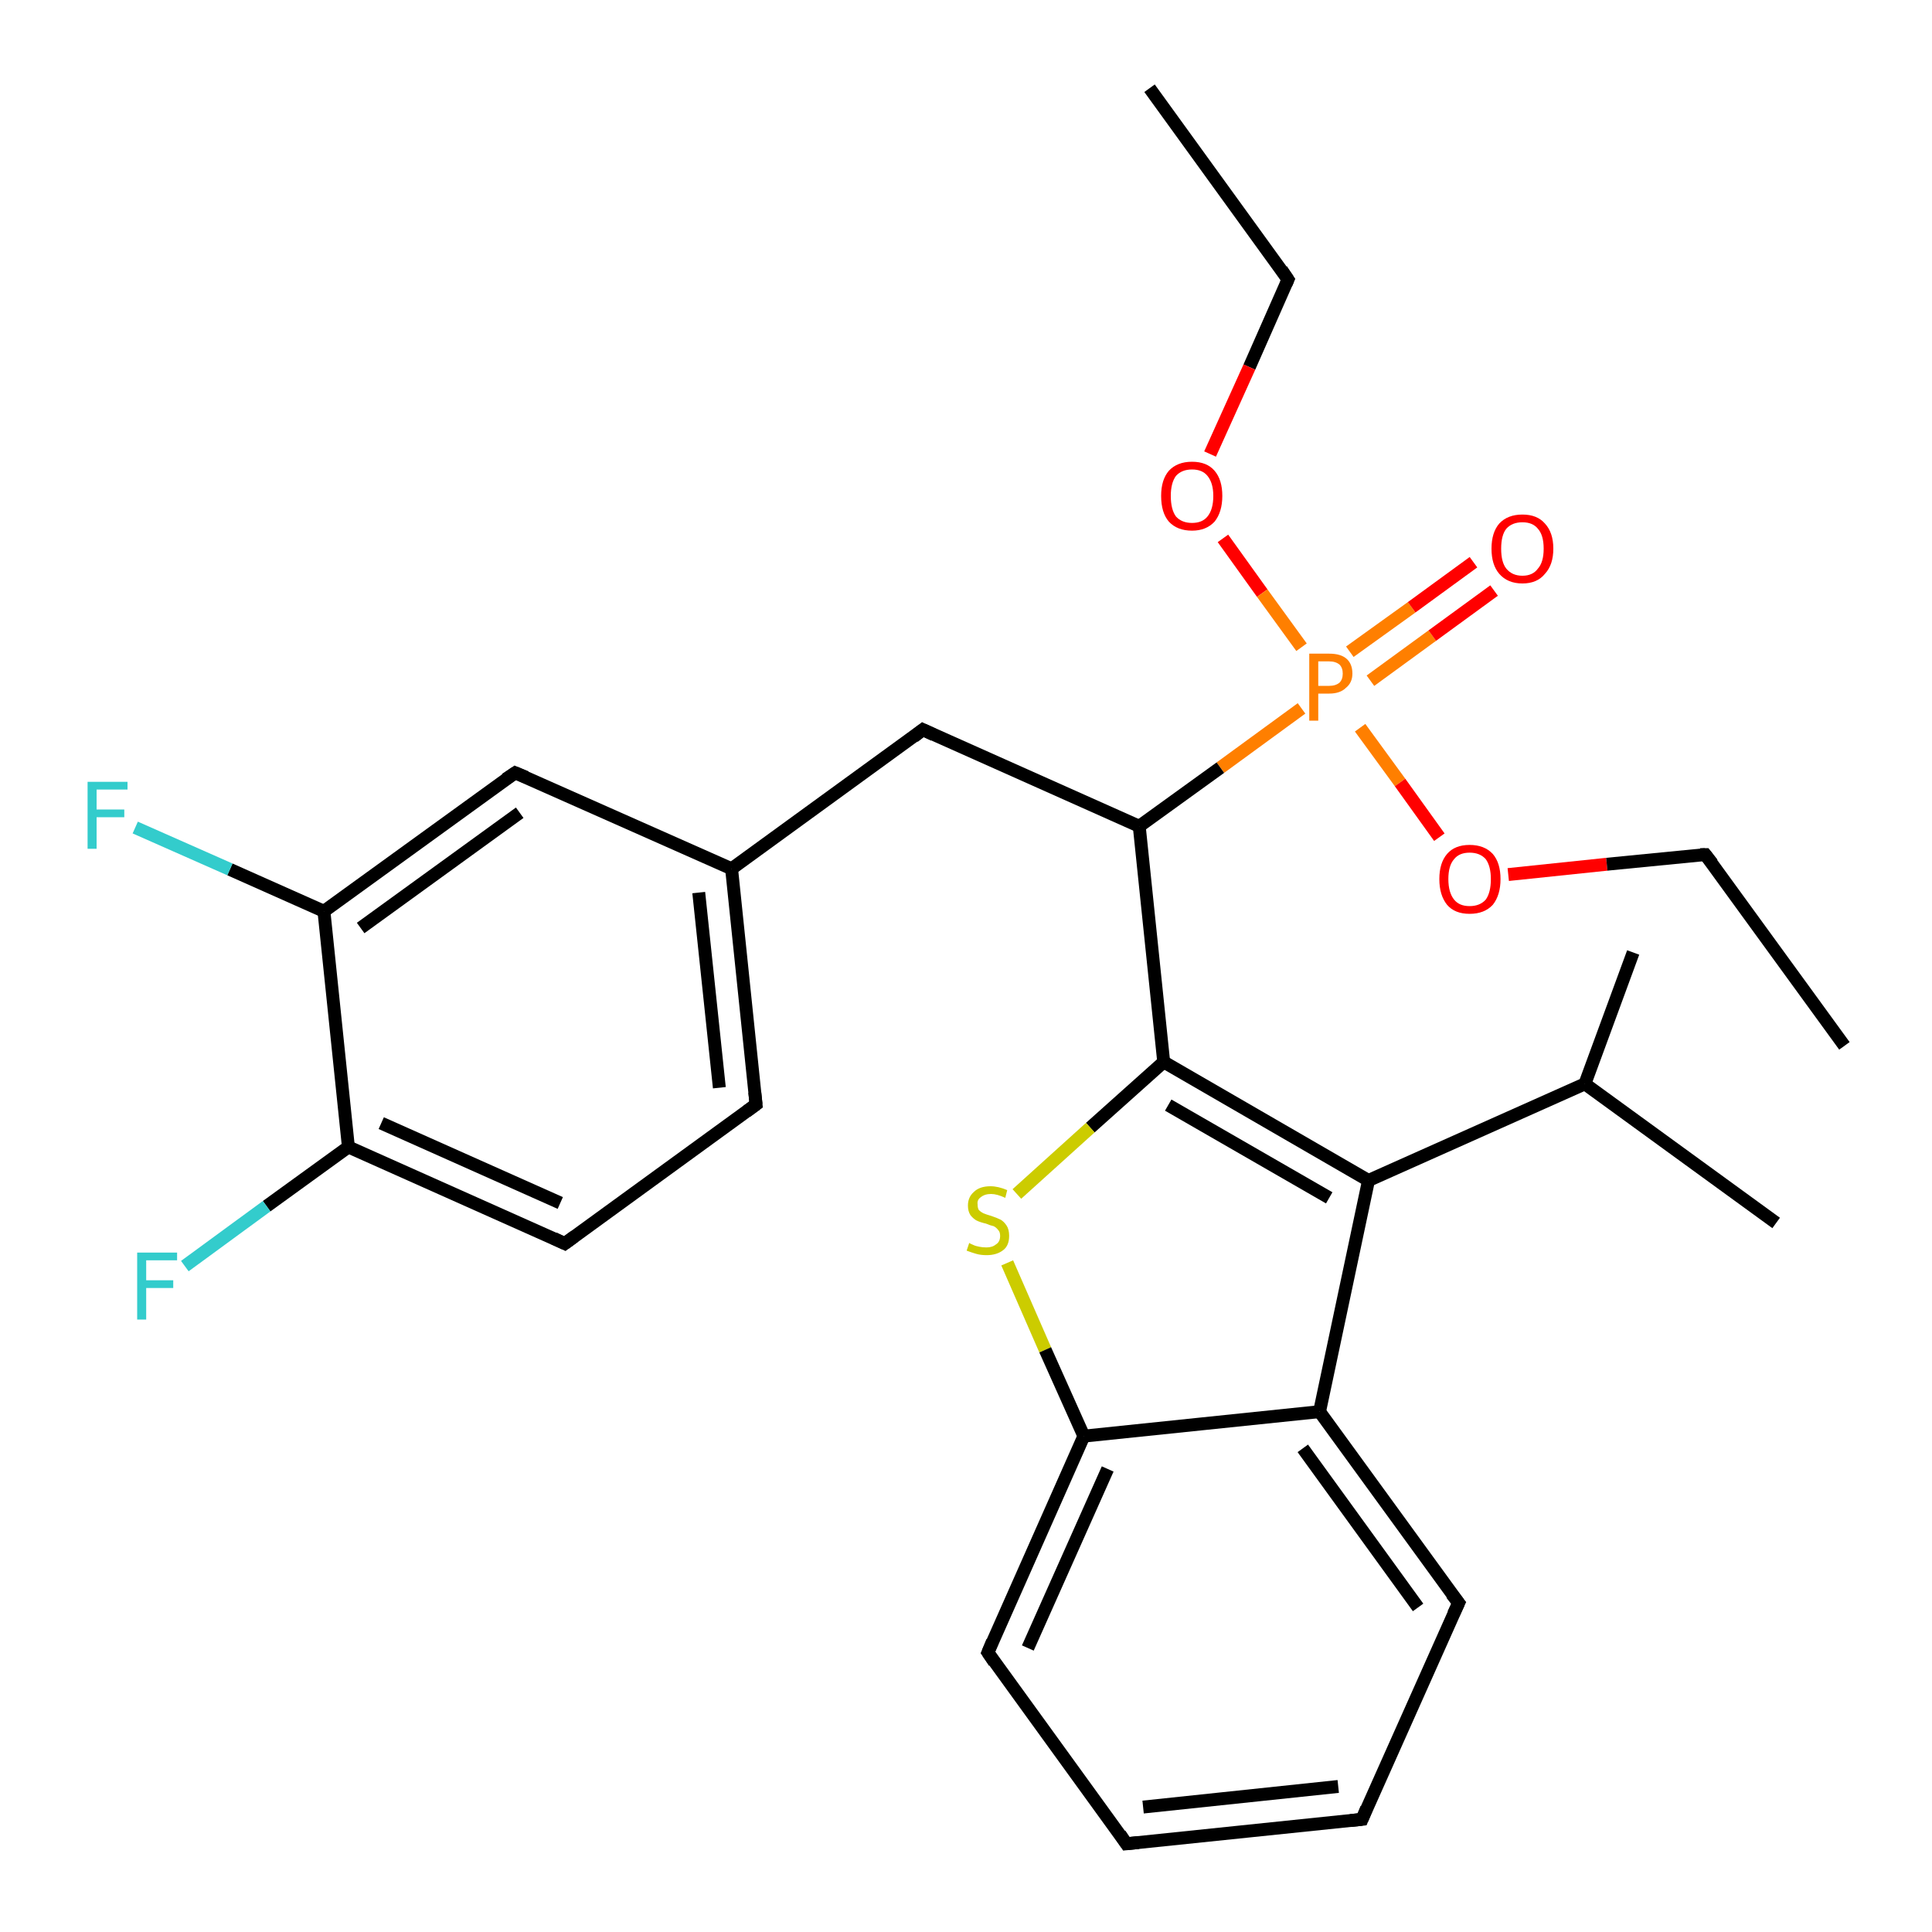 <?xml version='1.0' encoding='iso-8859-1'?>
<svg version='1.1' baseProfile='full'
              xmlns='http://www.w3.org/2000/svg'
                      xmlns:rdkit='http://www.rdkit.org/xml'
                      xmlns:xlink='http://www.w3.org/1999/xlink'
                  xml:space='preserve'
width='300px' height='300px' viewBox='0 0 300 300'>
<!-- END OF HEADER -->
<rect style='opacity:1.0;fill:#FFFFFF;stroke:none' width='300.0' height='300.0' x='0.0' y='0.0'> </rect>
<path class='bond-0 atom-0 atom-1' d='M 178.5,13.7 L 200.0,43.4' style='fill:none;fill-rule:evenodd;stroke:#000000;stroke-width:2.0px;stroke-linecap:butt;stroke-linejoin:miter;stroke-opacity:1' />
<path class='bond-1 atom-1 atom-2' d='M 200.0,43.4 L 194.0,57.0' style='fill:none;fill-rule:evenodd;stroke:#000000;stroke-width:2.0px;stroke-linecap:butt;stroke-linejoin:miter;stroke-opacity:1' />
<path class='bond-1 atom-1 atom-2' d='M 194.0,57.0 L 187.9,70.5' style='fill:none;fill-rule:evenodd;stroke:#FF0000;stroke-width:2.0px;stroke-linecap:butt;stroke-linejoin:miter;stroke-opacity:1' />
<path class='bond-2 atom-2 atom-3' d='M 189.9,83.6 L 196.0,92.1' style='fill:none;fill-rule:evenodd;stroke:#FF0000;stroke-width:2.0px;stroke-linecap:butt;stroke-linejoin:miter;stroke-opacity:1' />
<path class='bond-2 atom-2 atom-3' d='M 196.0,92.1 L 202.1,100.5' style='fill:none;fill-rule:evenodd;stroke:#FF7F00;stroke-width:2.0px;stroke-linecap:butt;stroke-linejoin:miter;stroke-opacity:1' />
<path class='bond-3 atom-3 atom-4' d='M 212.8,105.7 L 222.4,98.7' style='fill:none;fill-rule:evenodd;stroke:#FF7F00;stroke-width:2.0px;stroke-linecap:butt;stroke-linejoin:miter;stroke-opacity:1' />
<path class='bond-3 atom-3 atom-4' d='M 222.4,98.7 L 232.0,91.7' style='fill:none;fill-rule:evenodd;stroke:#FF0000;stroke-width:2.0px;stroke-linecap:butt;stroke-linejoin:miter;stroke-opacity:1' />
<path class='bond-3 atom-3 atom-4' d='M 209.6,101.2 L 219.2,94.3' style='fill:none;fill-rule:evenodd;stroke:#FF7F00;stroke-width:2.0px;stroke-linecap:butt;stroke-linejoin:miter;stroke-opacity:1' />
<path class='bond-3 atom-3 atom-4' d='M 219.2,94.3 L 228.8,87.3' style='fill:none;fill-rule:evenodd;stroke:#FF0000;stroke-width:2.0px;stroke-linecap:butt;stroke-linejoin:miter;stroke-opacity:1' />
<path class='bond-4 atom-3 atom-5' d='M 211.2,113.0 L 217.4,121.5' style='fill:none;fill-rule:evenodd;stroke:#FF7F00;stroke-width:2.0px;stroke-linecap:butt;stroke-linejoin:miter;stroke-opacity:1' />
<path class='bond-4 atom-3 atom-5' d='M 217.4,121.5 L 223.5,130.0' style='fill:none;fill-rule:evenodd;stroke:#FF0000;stroke-width:2.0px;stroke-linecap:butt;stroke-linejoin:miter;stroke-opacity:1' />
<path class='bond-5 atom-5 atom-6' d='M 234.2,135.8 L 249.5,134.2' style='fill:none;fill-rule:evenodd;stroke:#FF0000;stroke-width:2.0px;stroke-linecap:butt;stroke-linejoin:miter;stroke-opacity:1' />
<path class='bond-5 atom-5 atom-6' d='M 249.5,134.2 L 264.8,132.7' style='fill:none;fill-rule:evenodd;stroke:#000000;stroke-width:2.0px;stroke-linecap:butt;stroke-linejoin:miter;stroke-opacity:1' />
<path class='bond-6 atom-6 atom-7' d='M 264.8,132.7 L 286.4,162.4' style='fill:none;fill-rule:evenodd;stroke:#000000;stroke-width:2.0px;stroke-linecap:butt;stroke-linejoin:miter;stroke-opacity:1' />
<path class='bond-7 atom-3 atom-8' d='M 202.1,110.0 L 189.5,119.2' style='fill:none;fill-rule:evenodd;stroke:#FF7F00;stroke-width:2.0px;stroke-linecap:butt;stroke-linejoin:miter;stroke-opacity:1' />
<path class='bond-7 atom-3 atom-8' d='M 189.5,119.2 L 176.9,128.3' style='fill:none;fill-rule:evenodd;stroke:#000000;stroke-width:2.0px;stroke-linecap:butt;stroke-linejoin:miter;stroke-opacity:1' />
<path class='bond-8 atom-8 atom-9' d='M 176.9,128.3 L 143.3,113.3' style='fill:none;fill-rule:evenodd;stroke:#000000;stroke-width:2.0px;stroke-linecap:butt;stroke-linejoin:miter;stroke-opacity:1' />
<path class='bond-9 atom-9 atom-10' d='M 143.3,113.3 L 113.6,134.9' style='fill:none;fill-rule:evenodd;stroke:#000000;stroke-width:2.0px;stroke-linecap:butt;stroke-linejoin:miter;stroke-opacity:1' />
<path class='bond-10 atom-10 atom-11' d='M 113.6,134.9 L 117.4,171.5' style='fill:none;fill-rule:evenodd;stroke:#000000;stroke-width:2.0px;stroke-linecap:butt;stroke-linejoin:miter;stroke-opacity:1' />
<path class='bond-10 atom-10 atom-11' d='M 108.5,138.6 L 111.7,168.9' style='fill:none;fill-rule:evenodd;stroke:#000000;stroke-width:2.0px;stroke-linecap:butt;stroke-linejoin:miter;stroke-opacity:1' />
<path class='bond-11 atom-11 atom-12' d='M 117.4,171.5 L 87.7,193.1' style='fill:none;fill-rule:evenodd;stroke:#000000;stroke-width:2.0px;stroke-linecap:butt;stroke-linejoin:miter;stroke-opacity:1' />
<path class='bond-12 atom-12 atom-13' d='M 87.7,193.1 L 54.1,178.1' style='fill:none;fill-rule:evenodd;stroke:#000000;stroke-width:2.0px;stroke-linecap:butt;stroke-linejoin:miter;stroke-opacity:1' />
<path class='bond-12 atom-12 atom-13' d='M 87.0,186.8 L 59.2,174.4' style='fill:none;fill-rule:evenodd;stroke:#000000;stroke-width:2.0px;stroke-linecap:butt;stroke-linejoin:miter;stroke-opacity:1' />
<path class='bond-13 atom-13 atom-14' d='M 54.1,178.1 L 41.4,187.3' style='fill:none;fill-rule:evenodd;stroke:#000000;stroke-width:2.0px;stroke-linecap:butt;stroke-linejoin:miter;stroke-opacity:1' />
<path class='bond-13 atom-13 atom-14' d='M 41.4,187.3 L 28.7,196.6' style='fill:none;fill-rule:evenodd;stroke:#33CCCC;stroke-width:2.0px;stroke-linecap:butt;stroke-linejoin:miter;stroke-opacity:1' />
<path class='bond-14 atom-13 atom-15' d='M 54.1,178.1 L 50.3,141.5' style='fill:none;fill-rule:evenodd;stroke:#000000;stroke-width:2.0px;stroke-linecap:butt;stroke-linejoin:miter;stroke-opacity:1' />
<path class='bond-15 atom-15 atom-16' d='M 50.3,141.5 L 35.7,135.0' style='fill:none;fill-rule:evenodd;stroke:#000000;stroke-width:2.0px;stroke-linecap:butt;stroke-linejoin:miter;stroke-opacity:1' />
<path class='bond-15 atom-15 atom-16' d='M 35.7,135.0 L 21.0,128.5' style='fill:none;fill-rule:evenodd;stroke:#33CCCC;stroke-width:2.0px;stroke-linecap:butt;stroke-linejoin:miter;stroke-opacity:1' />
<path class='bond-16 atom-15 atom-17' d='M 50.3,141.5 L 80.0,120.0' style='fill:none;fill-rule:evenodd;stroke:#000000;stroke-width:2.0px;stroke-linecap:butt;stroke-linejoin:miter;stroke-opacity:1' />
<path class='bond-16 atom-15 atom-17' d='M 56.0,144.1 L 80.7,126.2' style='fill:none;fill-rule:evenodd;stroke:#000000;stroke-width:2.0px;stroke-linecap:butt;stroke-linejoin:miter;stroke-opacity:1' />
<path class='bond-17 atom-8 atom-18' d='M 176.9,128.3 L 180.7,164.9' style='fill:none;fill-rule:evenodd;stroke:#000000;stroke-width:2.0px;stroke-linecap:butt;stroke-linejoin:miter;stroke-opacity:1' />
<path class='bond-18 atom-18 atom-19' d='M 180.7,164.9 L 169.3,175.1' style='fill:none;fill-rule:evenodd;stroke:#000000;stroke-width:2.0px;stroke-linecap:butt;stroke-linejoin:miter;stroke-opacity:1' />
<path class='bond-18 atom-18 atom-19' d='M 169.3,175.1 L 157.9,185.4' style='fill:none;fill-rule:evenodd;stroke:#CCCC00;stroke-width:2.0px;stroke-linecap:butt;stroke-linejoin:miter;stroke-opacity:1' />
<path class='bond-19 atom-19 atom-20' d='M 156.4,196.1 L 162.3,209.6' style='fill:none;fill-rule:evenodd;stroke:#CCCC00;stroke-width:2.0px;stroke-linecap:butt;stroke-linejoin:miter;stroke-opacity:1' />
<path class='bond-19 atom-19 atom-20' d='M 162.3,209.6 L 168.3,223.0' style='fill:none;fill-rule:evenodd;stroke:#000000;stroke-width:2.0px;stroke-linecap:butt;stroke-linejoin:miter;stroke-opacity:1' />
<path class='bond-20 atom-20 atom-21' d='M 168.3,223.0 L 153.4,256.6' style='fill:none;fill-rule:evenodd;stroke:#000000;stroke-width:2.0px;stroke-linecap:butt;stroke-linejoin:miter;stroke-opacity:1' />
<path class='bond-20 atom-20 atom-21' d='M 172.0,228.1 L 159.6,255.9' style='fill:none;fill-rule:evenodd;stroke:#000000;stroke-width:2.0px;stroke-linecap:butt;stroke-linejoin:miter;stroke-opacity:1' />
<path class='bond-21 atom-21 atom-22' d='M 153.4,256.6 L 174.9,286.3' style='fill:none;fill-rule:evenodd;stroke:#000000;stroke-width:2.0px;stroke-linecap:butt;stroke-linejoin:miter;stroke-opacity:1' />
<path class='bond-22 atom-22 atom-23' d='M 174.9,286.3 L 211.5,282.5' style='fill:none;fill-rule:evenodd;stroke:#000000;stroke-width:2.0px;stroke-linecap:butt;stroke-linejoin:miter;stroke-opacity:1' />
<path class='bond-22 atom-22 atom-23' d='M 177.5,280.6 L 207.8,277.4' style='fill:none;fill-rule:evenodd;stroke:#000000;stroke-width:2.0px;stroke-linecap:butt;stroke-linejoin:miter;stroke-opacity:1' />
<path class='bond-23 atom-23 atom-24' d='M 211.5,282.5 L 226.5,248.9' style='fill:none;fill-rule:evenodd;stroke:#000000;stroke-width:2.0px;stroke-linecap:butt;stroke-linejoin:miter;stroke-opacity:1' />
<path class='bond-24 atom-24 atom-25' d='M 226.5,248.9 L 204.9,219.2' style='fill:none;fill-rule:evenodd;stroke:#000000;stroke-width:2.0px;stroke-linecap:butt;stroke-linejoin:miter;stroke-opacity:1' />
<path class='bond-24 atom-24 atom-25' d='M 220.2,249.6 L 202.3,224.9' style='fill:none;fill-rule:evenodd;stroke:#000000;stroke-width:2.0px;stroke-linecap:butt;stroke-linejoin:miter;stroke-opacity:1' />
<path class='bond-25 atom-25 atom-26' d='M 204.9,219.2 L 212.5,183.3' style='fill:none;fill-rule:evenodd;stroke:#000000;stroke-width:2.0px;stroke-linecap:butt;stroke-linejoin:miter;stroke-opacity:1' />
<path class='bond-26 atom-26 atom-27' d='M 212.5,183.3 L 246.1,168.3' style='fill:none;fill-rule:evenodd;stroke:#000000;stroke-width:2.0px;stroke-linecap:butt;stroke-linejoin:miter;stroke-opacity:1' />
<path class='bond-27 atom-27 atom-28' d='M 246.1,168.3 L 275.8,189.9' style='fill:none;fill-rule:evenodd;stroke:#000000;stroke-width:2.0px;stroke-linecap:butt;stroke-linejoin:miter;stroke-opacity:1' />
<path class='bond-28 atom-27 atom-29' d='M 246.1,168.3 L 253.6,147.9' style='fill:none;fill-rule:evenodd;stroke:#000000;stroke-width:2.0px;stroke-linecap:butt;stroke-linejoin:miter;stroke-opacity:1' />
<path class='bond-29 atom-17 atom-10' d='M 80.0,120.0 L 113.6,134.9' style='fill:none;fill-rule:evenodd;stroke:#000000;stroke-width:2.0px;stroke-linecap:butt;stroke-linejoin:miter;stroke-opacity:1' />
<path class='bond-30 atom-26 atom-18' d='M 212.5,183.3 L 180.7,164.9' style='fill:none;fill-rule:evenodd;stroke:#000000;stroke-width:2.0px;stroke-linecap:butt;stroke-linejoin:miter;stroke-opacity:1' />
<path class='bond-30 atom-26 atom-18' d='M 206.4,186.0 L 181.4,171.6' style='fill:none;fill-rule:evenodd;stroke:#000000;stroke-width:2.0px;stroke-linecap:butt;stroke-linejoin:miter;stroke-opacity:1' />
<path class='bond-31 atom-25 atom-20' d='M 204.9,219.2 L 168.3,223.0' style='fill:none;fill-rule:evenodd;stroke:#000000;stroke-width:2.0px;stroke-linecap:butt;stroke-linejoin:miter;stroke-opacity:1' />
<path d='M 199.0,41.9 L 200.0,43.4 L 199.7,44.1' style='fill:none;stroke:#000000;stroke-width:2.0px;stroke-linecap:butt;stroke-linejoin:miter;stroke-opacity:1;' />
<path d='M 264.0,132.7 L 264.8,132.7 L 265.9,134.1' style='fill:none;stroke:#000000;stroke-width:2.0px;stroke-linecap:butt;stroke-linejoin:miter;stroke-opacity:1;' />
<path d='M 145.0,114.1 L 143.3,113.3 L 141.9,114.4' style='fill:none;stroke:#000000;stroke-width:2.0px;stroke-linecap:butt;stroke-linejoin:miter;stroke-opacity:1;' />
<path d='M 117.2,169.6 L 117.4,171.5 L 115.9,172.6' style='fill:none;stroke:#000000;stroke-width:2.0px;stroke-linecap:butt;stroke-linejoin:miter;stroke-opacity:1;' />
<path d='M 89.2,192.0 L 87.7,193.1 L 86.0,192.3' style='fill:none;stroke:#000000;stroke-width:2.0px;stroke-linecap:butt;stroke-linejoin:miter;stroke-opacity:1;' />
<path d='M 78.5,121.0 L 80.0,120.0 L 81.7,120.7' style='fill:none;stroke:#000000;stroke-width:2.0px;stroke-linecap:butt;stroke-linejoin:miter;stroke-opacity:1;' />
<path d='M 154.1,254.9 L 153.4,256.6 L 154.4,258.1' style='fill:none;stroke:#000000;stroke-width:2.0px;stroke-linecap:butt;stroke-linejoin:miter;stroke-opacity:1;' />
<path d='M 173.9,284.8 L 174.9,286.3 L 176.8,286.1' style='fill:none;stroke:#000000;stroke-width:2.0px;stroke-linecap:butt;stroke-linejoin:miter;stroke-opacity:1;' />
<path d='M 209.7,282.7 L 211.5,282.5 L 212.2,280.8' style='fill:none;stroke:#000000;stroke-width:2.0px;stroke-linecap:butt;stroke-linejoin:miter;stroke-opacity:1;' />
<path d='M 225.7,250.6 L 226.5,248.9 L 225.4,247.5' style='fill:none;stroke:#000000;stroke-width:2.0px;stroke-linecap:butt;stroke-linejoin:miter;stroke-opacity:1;' />
<path class='atom-2' d='M 180.3 77.0
Q 180.3 74.5, 181.5 73.1
Q 182.8 71.7, 185.1 71.7
Q 187.4 71.7, 188.6 73.1
Q 189.8 74.5, 189.8 77.0
Q 189.8 79.5, 188.6 81.0
Q 187.3 82.4, 185.1 82.4
Q 182.8 82.4, 181.5 81.0
Q 180.3 79.6, 180.3 77.0
M 185.1 81.2
Q 186.7 81.2, 187.5 80.2
Q 188.4 79.1, 188.4 77.0
Q 188.4 75.0, 187.5 73.9
Q 186.7 72.9, 185.1 72.9
Q 183.5 72.9, 182.6 73.9
Q 181.8 75.0, 181.8 77.0
Q 181.8 79.1, 182.6 80.2
Q 183.5 81.2, 185.1 81.2
' fill='#FF0000'/>
<path class='atom-3' d='M 206.4 101.5
Q 208.2 101.5, 209.1 102.3
Q 210.0 103.1, 210.0 104.6
Q 210.0 106.0, 209.0 106.8
Q 208.1 107.7, 206.4 107.7
L 204.7 107.7
L 204.7 111.9
L 203.3 111.9
L 203.3 101.5
L 206.4 101.5
M 206.4 106.5
Q 207.4 106.5, 208.0 106.0
Q 208.5 105.5, 208.5 104.6
Q 208.5 103.7, 208.0 103.2
Q 207.4 102.7, 206.4 102.7
L 204.7 102.7
L 204.7 106.5
L 206.4 106.5
' fill='#FF7F00'/>
<path class='atom-4' d='M 231.6 85.2
Q 231.6 82.7, 232.8 81.3
Q 234.1 79.9, 236.4 79.9
Q 238.7 79.9, 239.9 81.3
Q 241.2 82.7, 241.2 85.2
Q 241.2 87.7, 239.9 89.1
Q 238.7 90.6, 236.4 90.6
Q 234.1 90.6, 232.8 89.1
Q 231.6 87.7, 231.6 85.2
M 236.4 89.4
Q 238.0 89.4, 238.8 88.3
Q 239.7 87.3, 239.7 85.2
Q 239.7 83.1, 238.8 82.1
Q 238.0 81.1, 236.4 81.1
Q 234.8 81.1, 233.9 82.1
Q 233.1 83.1, 233.1 85.2
Q 233.1 87.3, 233.9 88.3
Q 234.8 89.4, 236.4 89.4
' fill='#FF0000'/>
<path class='atom-5' d='M 223.5 136.5
Q 223.5 134.0, 224.7 132.6
Q 225.9 131.2, 228.2 131.2
Q 230.5 131.2, 231.8 132.6
Q 233.0 134.0, 233.0 136.5
Q 233.0 139.0, 231.8 140.5
Q 230.5 141.9, 228.2 141.9
Q 225.9 141.9, 224.7 140.5
Q 223.5 139.0, 223.5 136.5
M 228.2 140.7
Q 229.8 140.7, 230.7 139.7
Q 231.5 138.6, 231.5 136.5
Q 231.5 134.5, 230.7 133.4
Q 229.8 132.4, 228.2 132.4
Q 226.6 132.4, 225.8 133.4
Q 224.9 134.4, 224.9 136.5
Q 224.9 138.6, 225.8 139.7
Q 226.6 140.7, 228.2 140.7
' fill='#FF0000'/>
<path class='atom-14' d='M 21.3 194.5
L 27.5 194.5
L 27.5 195.7
L 22.7 195.7
L 22.7 198.8
L 26.9 198.8
L 26.9 200.0
L 22.7 200.0
L 22.7 204.9
L 21.3 204.9
L 21.3 194.5
' fill='#33CCCC'/>
<path class='atom-16' d='M 13.6 121.4
L 19.8 121.4
L 19.8 122.6
L 15.0 122.6
L 15.0 125.7
L 19.3 125.7
L 19.3 126.9
L 15.0 126.9
L 15.0 131.8
L 13.6 131.8
L 13.6 121.4
' fill='#33CCCC'/>
<path class='atom-19' d='M 150.5 193.0
Q 150.6 193.1, 151.1 193.3
Q 151.5 193.5, 152.1 193.6
Q 152.6 193.7, 153.2 193.7
Q 154.1 193.7, 154.7 193.2
Q 155.3 192.8, 155.3 191.9
Q 155.3 191.3, 155.0 191.0
Q 154.7 190.6, 154.3 190.4
Q 153.8 190.3, 153.1 190.0
Q 152.2 189.8, 151.6 189.5
Q 151.1 189.2, 150.7 188.7
Q 150.3 188.1, 150.3 187.2
Q 150.3 185.9, 151.2 185.1
Q 152.1 184.2, 153.8 184.2
Q 155.0 184.2, 156.4 184.8
L 156.1 186.0
Q 154.8 185.4, 153.9 185.4
Q 152.9 185.4, 152.3 185.9
Q 151.7 186.3, 151.8 187.0
Q 151.8 187.6, 152.0 187.9
Q 152.3 188.2, 152.7 188.4
Q 153.2 188.6, 153.9 188.8
Q 154.8 189.1, 155.4 189.4
Q 155.9 189.7, 156.3 190.3
Q 156.7 190.9, 156.7 191.9
Q 156.7 193.4, 155.8 194.1
Q 154.8 194.9, 153.2 194.9
Q 152.3 194.9, 151.6 194.7
Q 150.9 194.5, 150.1 194.2
L 150.5 193.0
' fill='#CCCC00'/>
</svg>

